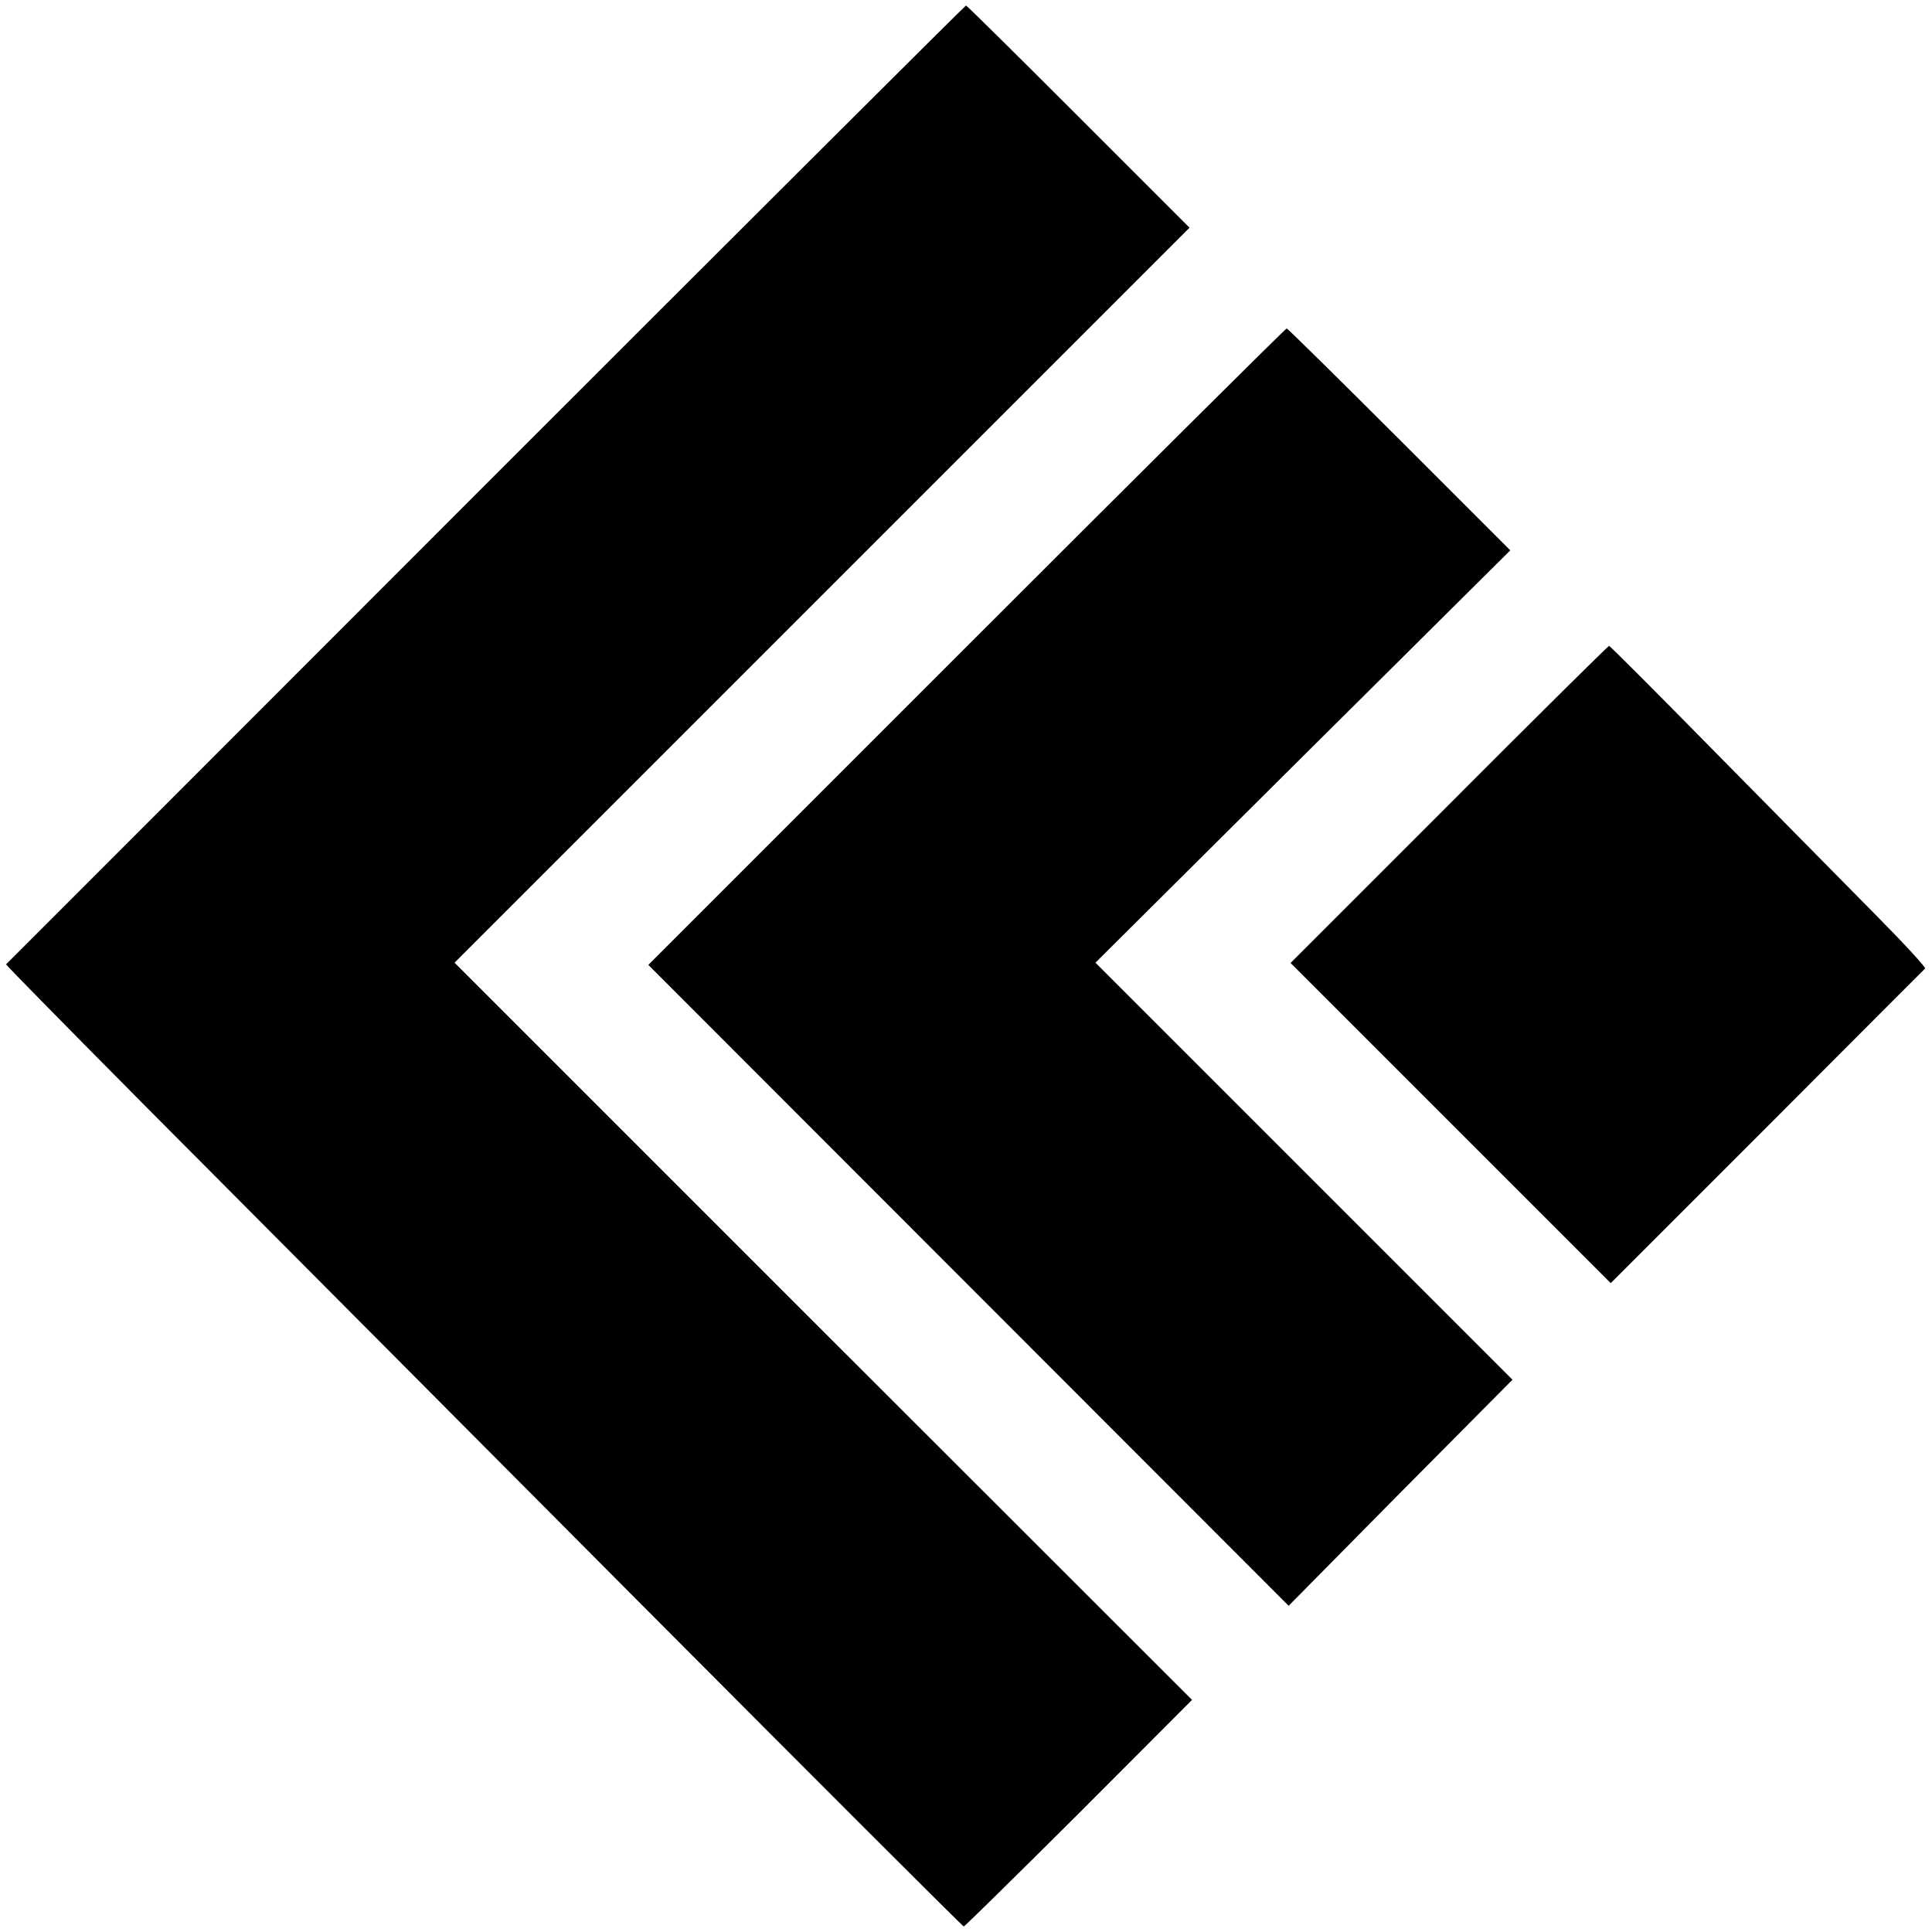 <?xml version="1.0" standalone="no"?>
<!DOCTYPE svg PUBLIC "-//W3C//DTD SVG 20010904//EN"
 "http://www.w3.org/TR/2001/REC-SVG-20010904/DTD/svg10.dtd">
<svg version="1.0" xmlns="http://www.w3.org/2000/svg"
 width="700pt" height="700pt" viewBox="0 0 700 700"
 preserveAspectRatio="xMidYMid meet">
<g transform="translate(0,700) scale(0.1,-0.1)"
fill="#000000" stroke="none">
<path d="M1760 5245 c-954 -955 -1736 -1737 -1738 -1739 -1 -2 228 -235 510
-519 282 -283 1062 -1067 1733 -1741 671 -674 1223 -1226 1227 -1226 3 0 191
185 417 410 l410 411 -1336 1335 -1336 1336 1332 1332 1331 1331 -403 403
c-221 221 -404 402 -407 402 -3 0 -786 -781 -1740 -1735z"/>
<path d="M3502 4657 l-1153 -1153 1160 -1161 1160 -1161 405 410 406 409 -756
756 -755 755 751 747 752 747 -402 402 c-221 221 -405 402 -408 402 -4 0 -526
-519 -1160 -1153z"/>
<path d="M5251 4086 l-575 -575 580 -580 580 -580 567 567 c311 312 569 570
572 573 3 4 -74 88 -172 187 -98 99 -356 361 -573 581 -217 221 -397 401 -400
401 -3 0 -264 -258 -579 -574z"/>
</g>
</svg>
